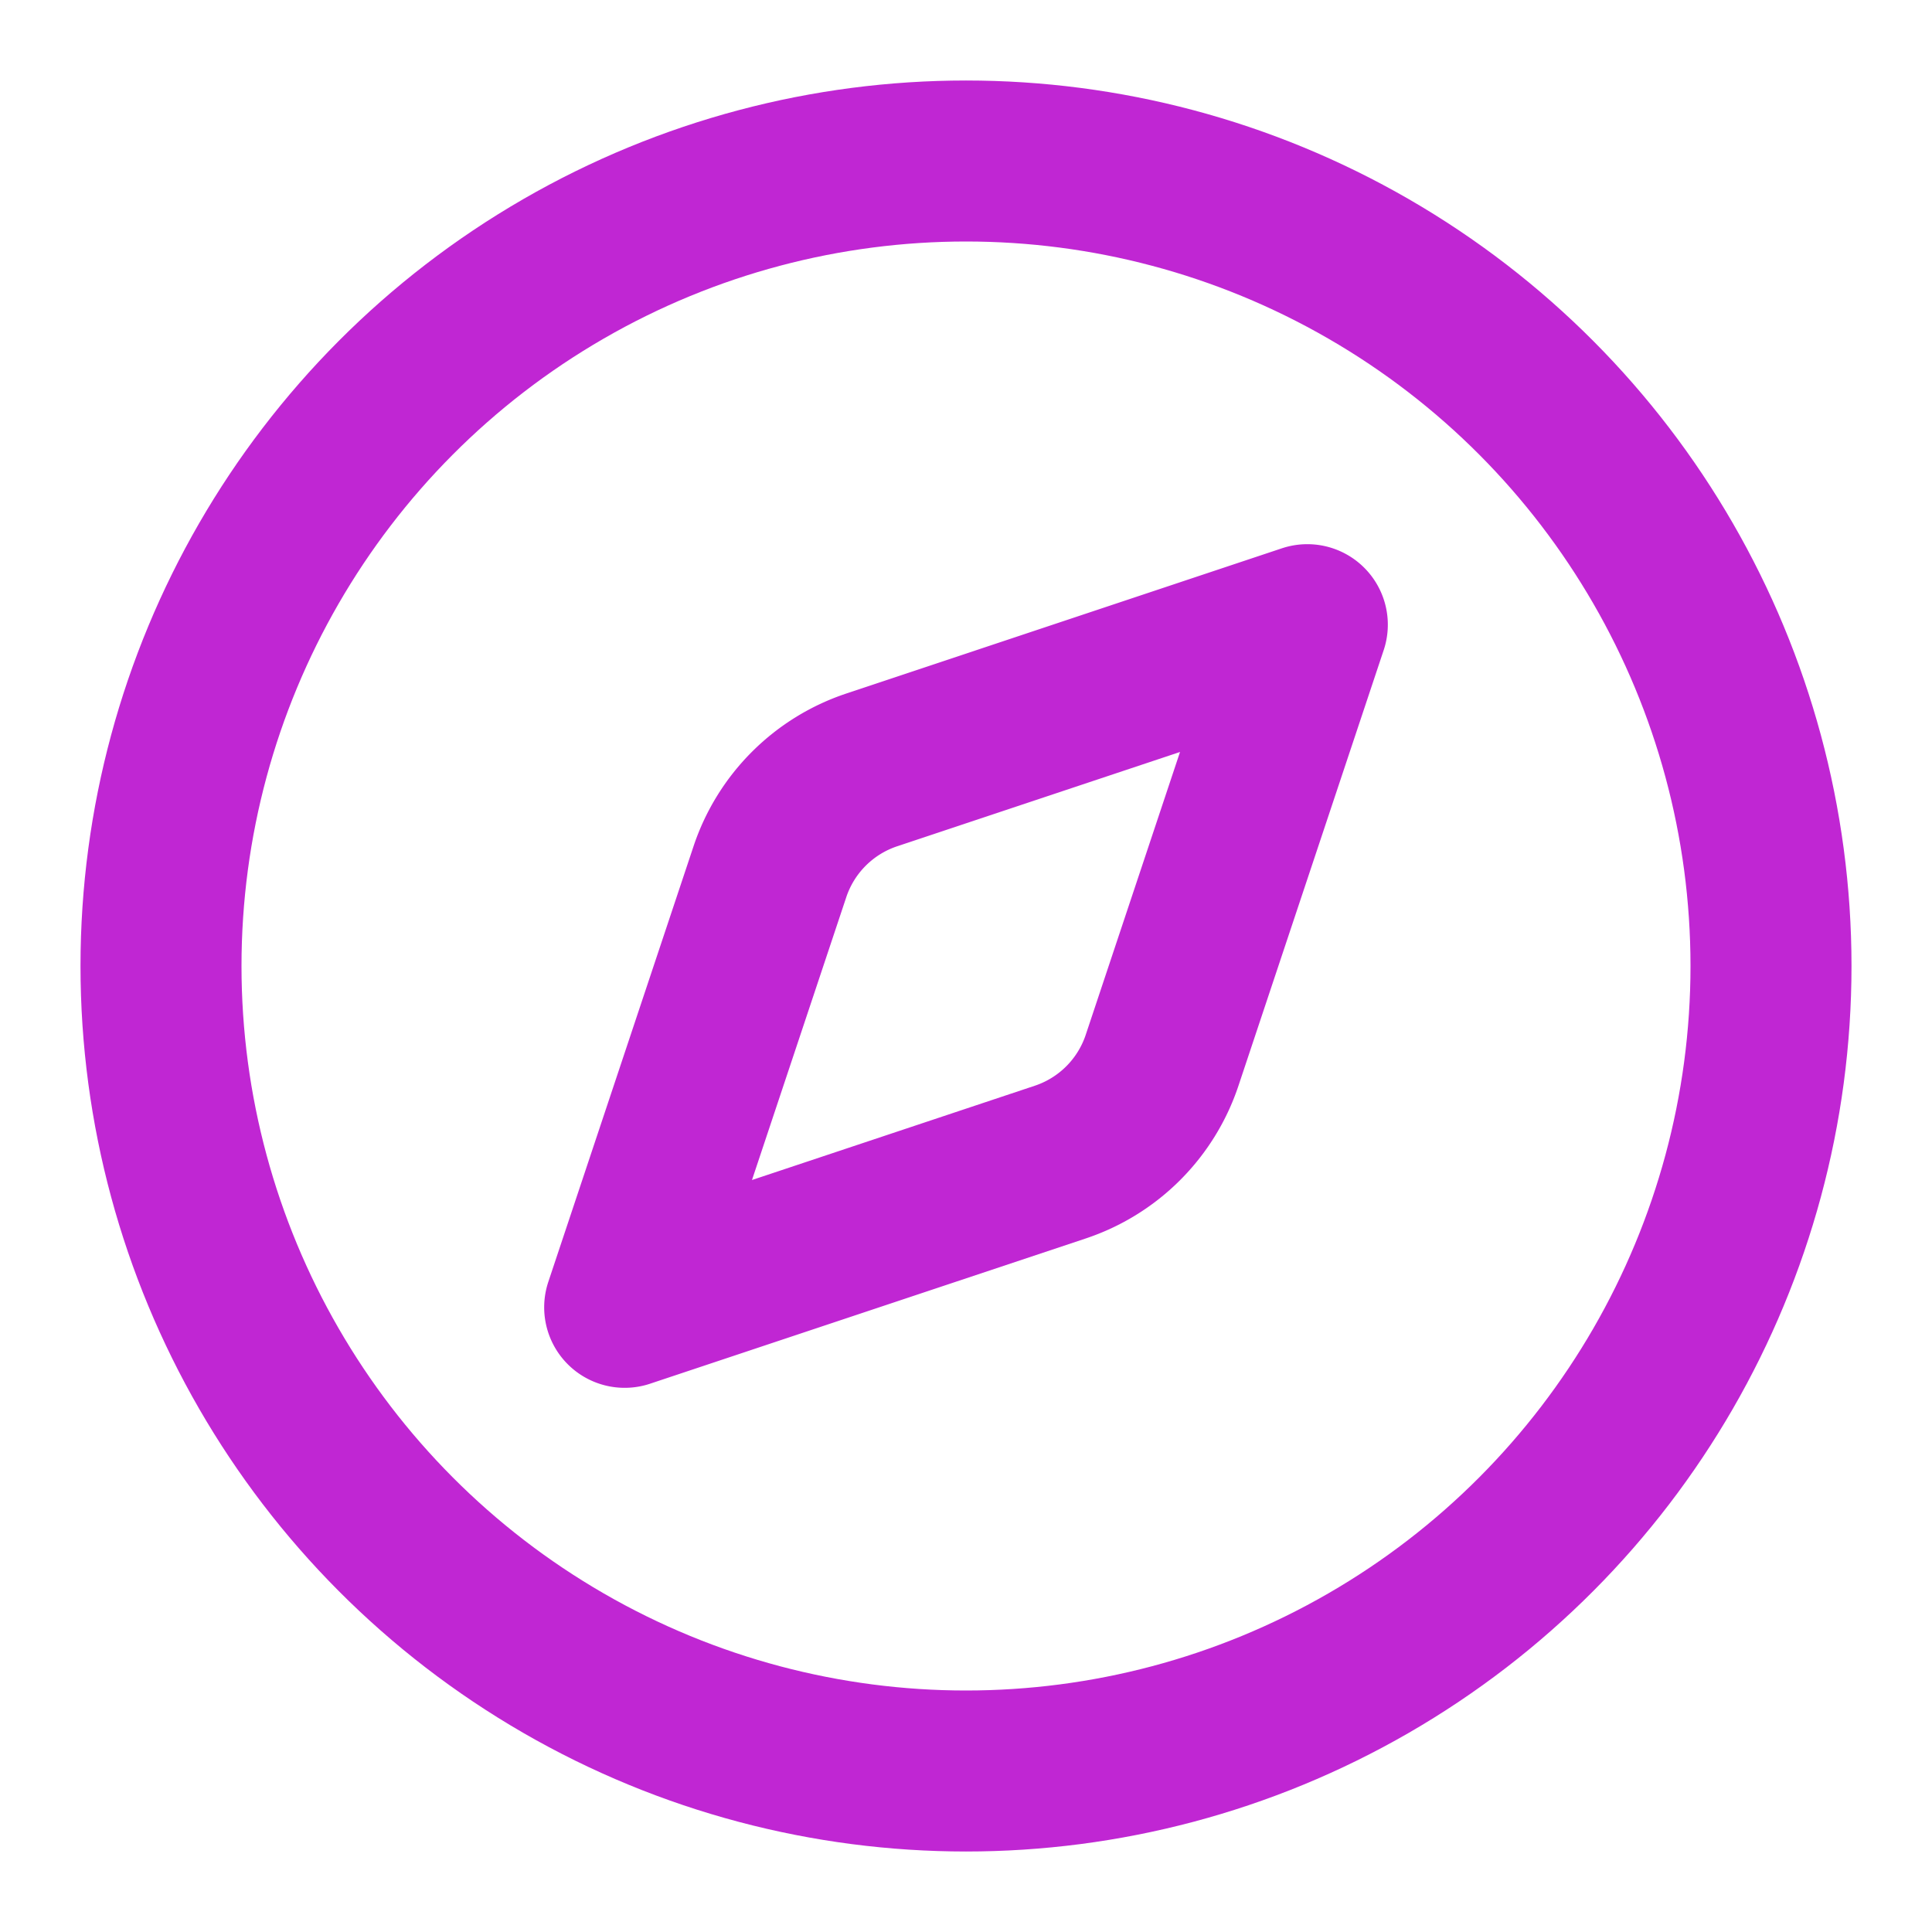 <svg xmlns="http://www.w3.org/2000/svg" width="24" height="24" viewBox="0 0 24 24" fill="none" stroke="#c026d3" stroke-width="2" stroke-linecap="round" stroke-linejoin="round"><path d="m16.24 7.76-1.804 5.411a2 2 0 0 1-1.265 1.265L7.76 16.24l1.804-5.411a2 2 0 0 1 1.265-1.265z"></path><circle cx="12" cy="12" r="10"></circle></svg> 